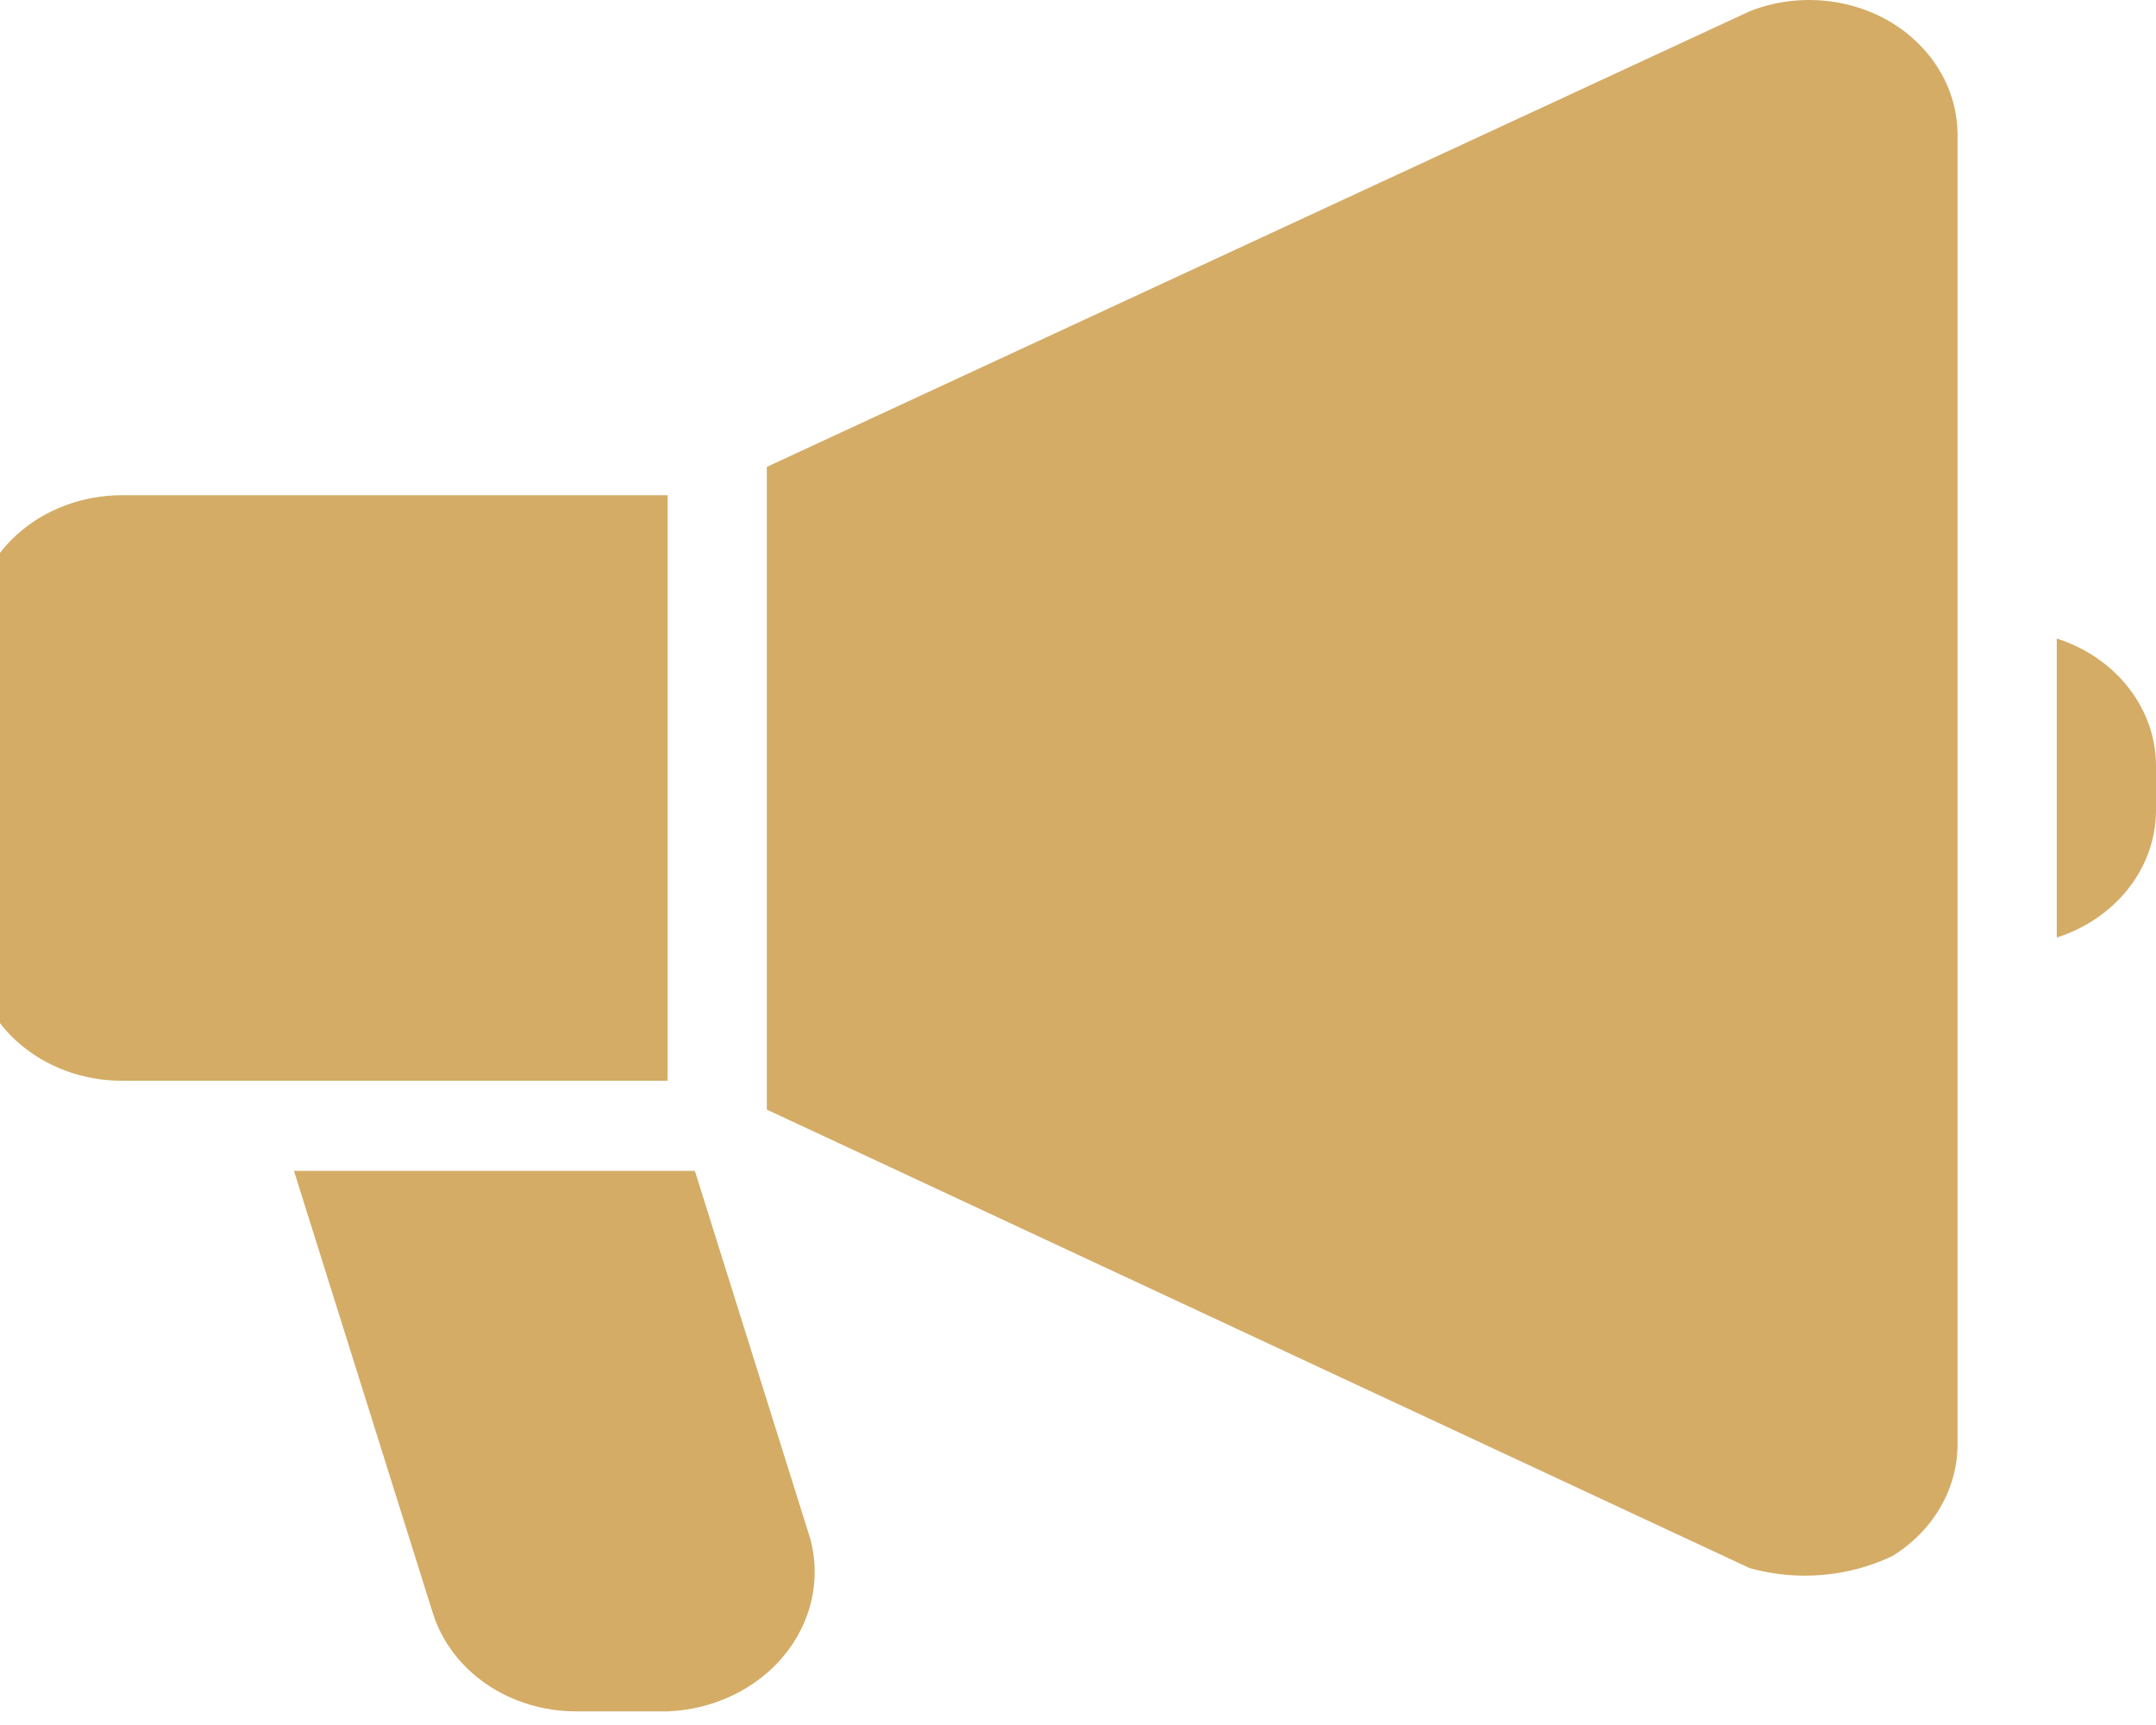 <svg width="40" height="32" viewBox="0 0 40 32" fill="none" xmlns="http://www.w3.org/2000/svg">
<path d="M12.386 9.187H2.261C1.529 9.187 0.827 9.451 0.309 9.921C-0.209 10.392 -0.5 11.029 -0.5 11.694V17.543C-0.5 18.208 -0.209 18.845 0.309 19.315C0.827 19.785 1.529 20.049 2.261 20.049H12.386V9.187Z" fill="#D4AC66"/>
<path d="M35.112 0.431C34.728 0.195 34.285 0.05 33.823 0.011C33.362 -0.028 32.897 0.038 32.471 0.205L14.227 8.661V20.584L32.462 29.09C33.343 29.336 34.296 29.255 35.112 28.864C35.484 28.634 35.788 28.325 35.998 27.964C36.209 27.603 36.318 27.201 36.318 26.792V2.503C36.318 2.094 36.209 1.692 35.998 1.331C35.788 0.97 35.484 0.661 35.112 0.431Z" fill="#D4AC66"/>
<path d="M12.892 21.721H5.454L8.031 29.926C8.196 30.451 8.545 30.913 9.025 31.242C9.505 31.57 10.09 31.748 10.692 31.747H12.385C12.806 31.731 13.217 31.63 13.589 31.452C13.962 31.274 14.287 31.024 14.54 30.719C14.793 30.414 14.969 30.061 15.055 29.688C15.141 29.314 15.134 28.927 15.036 28.555L12.892 21.721Z" fill="#D4AC66"/>
<path d="M38.159 11.845V17.392C38.696 17.22 39.161 16.901 39.491 16.479C39.821 16.058 39.998 15.553 40 15.036V14.201C39.998 13.684 39.821 13.18 39.491 12.758C39.161 12.336 38.696 12.017 38.159 11.845Z" fill="#D4AC66"/>
</svg>
